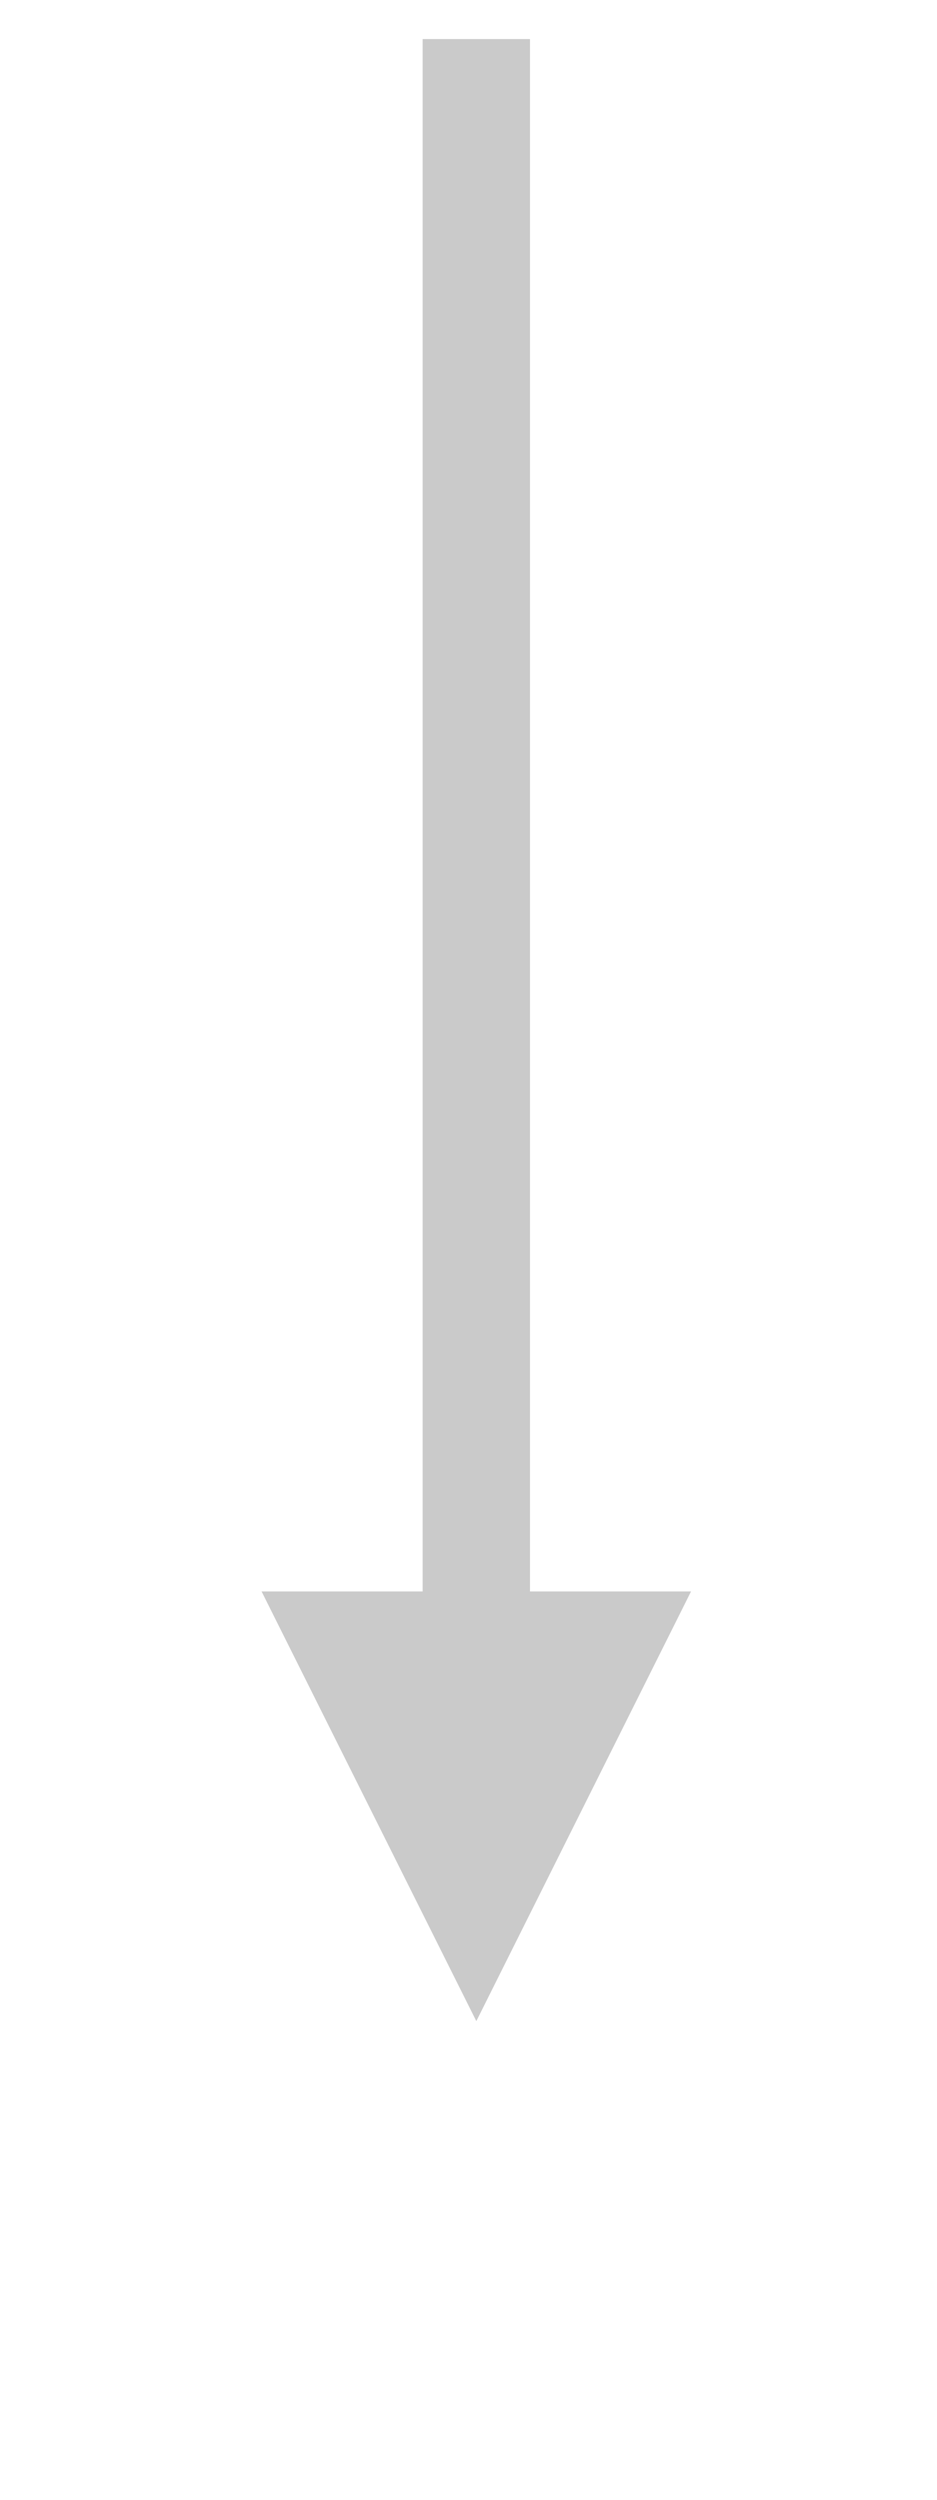 <?xml version="1.0" encoding="UTF-8"?> <svg xmlns="http://www.w3.org/2000/svg" xmlns:xlink="http://www.w3.org/1999/xlink" width="60" height="160" xml:space="preserve" overflow="hidden"> <defs> <clipPath id="clip0"> <rect x="838" y="898" width="60" height="160"></rect> </clipPath> </defs> <g clip-path="url(#clip0)" transform="translate(-838 -898)"> <path d="M871.938 900.5 871.938 1004.44 865.063 1004.44 865.063 900.5ZM882.25 999.858 868.501 1027.36 854.75 999.858Z" fill="#CACACA" fill-rule="nonzero" fill-opacity="1"></path> </g> </svg> 